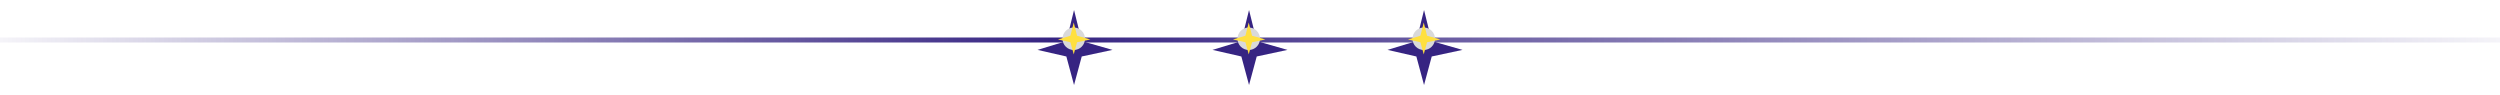 <?xml version="1.0" encoding="UTF-8"?> <svg xmlns="http://www.w3.org/2000/svg" width="1000" height="38" viewBox="0 0 1000 38" fill="none"><rect y="15" width="1000" height="2" fill="url(#paint0_linear_1_205)"></rect><g filter="url(#filter0_d_1_205)"><path d="M429.615 30L432.692 18.59L445 15.957L432.692 12.446L429.615 0L426.538 12.446L415 15.957L426.538 18.59L429.615 30Z" fill="#362482"></path></g><g filter="url(#filter1_f_1_205)"><circle cx="429.5" cy="15.5" r="4.5" fill="#D9D9D9"></circle></g><g filter="url(#filter2_f_1_205)"><path d="M429.493 21.75L430.822 16.901L436.136 15.782L430.822 14.29L429.493 9L428.164 14.29L423.182 15.782L428.164 16.901L429.493 21.75Z" fill="#FFE040"></path></g><g filter="url(#filter3_d_1_205)"><path d="M499.615 30L502.692 18.59L515 15.957L502.692 12.446L499.615 0L496.538 12.446L485 15.957L496.538 18.59L499.615 30Z" fill="#362482"></path></g><g filter="url(#filter4_f_1_205)"><circle cx="499.5" cy="15.5" r="4.5" fill="#D9D9D9"></circle></g><g filter="url(#filter5_f_1_205)"><path d="M499.493 21.75L500.822 16.901L506.136 15.782L500.822 14.29L499.493 9L498.164 14.29L493.182 15.782L498.164 16.901L499.493 21.75Z" fill="#FFE040"></path></g><g filter="url(#filter6_d_1_205)"><path d="M569.615 30L572.692 18.59L585 15.957L572.692 12.446L569.615 0L566.538 12.446L555 15.957L566.538 18.59L569.615 30Z" fill="#362482"></path></g><g filter="url(#filter7_f_1_205)"><circle cx="569.5" cy="15.5" r="4.5" fill="#D9D9D9"></circle></g><g filter="url(#filter8_f_1_205)"><path d="M569.493 21.75L570.822 16.901L576.136 15.782L570.822 14.29L569.493 9L568.164 14.29L563.182 15.782L568.164 16.901L569.493 21.75Z" fill="#FFE040"></path></g><defs><filter id="filter0_d_1_205" x="411" y="0" width="38" height="38" filterUnits="userSpaceOnUse" color-interpolation-filters="sRGB"><feFlood flood-opacity="0" result="BackgroundImageFix"></feFlood><feColorMatrix in="SourceAlpha" type="matrix" values="0 0 0 0 0 0 0 0 0 0 0 0 0 0 0 0 0 0 127 0" result="hardAlpha"></feColorMatrix><feOffset dy="4"></feOffset><feGaussianBlur stdDeviation="2"></feGaussianBlur><feComposite in2="hardAlpha" operator="out"></feComposite><feColorMatrix type="matrix" values="0 0 0 0 0 0 0 0 0 0 0 0 0 0 0 0 0 0 0.25 0"></feColorMatrix><feBlend mode="normal" in2="BackgroundImageFix" result="effect1_dropShadow_1_205"></feBlend><feBlend mode="normal" in="SourceGraphic" in2="effect1_dropShadow_1_205" result="shape"></feBlend></filter><filter id="filter1_f_1_205" x="421" y="7" width="17" height="17" filterUnits="userSpaceOnUse" color-interpolation-filters="sRGB"><feFlood flood-opacity="0" result="BackgroundImageFix"></feFlood><feBlend mode="normal" in="SourceGraphic" in2="BackgroundImageFix" result="shape"></feBlend><feGaussianBlur stdDeviation="2" result="effect1_foregroundBlur_1_205"></feGaussianBlur></filter><filter id="filter2_f_1_205" x="422.182" y="8" width="14.954" height="14.75" filterUnits="userSpaceOnUse" color-interpolation-filters="sRGB"><feFlood flood-opacity="0" result="BackgroundImageFix"></feFlood><feBlend mode="normal" in="SourceGraphic" in2="BackgroundImageFix" result="shape"></feBlend><feGaussianBlur stdDeviation="0.5" result="effect1_foregroundBlur_1_205"></feGaussianBlur></filter><filter id="filter3_d_1_205" x="481" y="0" width="38" height="38" filterUnits="userSpaceOnUse" color-interpolation-filters="sRGB"><feFlood flood-opacity="0" result="BackgroundImageFix"></feFlood><feColorMatrix in="SourceAlpha" type="matrix" values="0 0 0 0 0 0 0 0 0 0 0 0 0 0 0 0 0 0 127 0" result="hardAlpha"></feColorMatrix><feOffset dy="4"></feOffset><feGaussianBlur stdDeviation="2"></feGaussianBlur><feComposite in2="hardAlpha" operator="out"></feComposite><feColorMatrix type="matrix" values="0 0 0 0 0 0 0 0 0 0 0 0 0 0 0 0 0 0 0.25 0"></feColorMatrix><feBlend mode="normal" in2="BackgroundImageFix" result="effect1_dropShadow_1_205"></feBlend><feBlend mode="normal" in="SourceGraphic" in2="effect1_dropShadow_1_205" result="shape"></feBlend></filter><filter id="filter4_f_1_205" x="491" y="7" width="17" height="17" filterUnits="userSpaceOnUse" color-interpolation-filters="sRGB"><feFlood flood-opacity="0" result="BackgroundImageFix"></feFlood><feBlend mode="normal" in="SourceGraphic" in2="BackgroundImageFix" result="shape"></feBlend><feGaussianBlur stdDeviation="2" result="effect1_foregroundBlur_1_205"></feGaussianBlur></filter><filter id="filter5_f_1_205" x="492.182" y="8" width="14.954" height="14.75" filterUnits="userSpaceOnUse" color-interpolation-filters="sRGB"><feFlood flood-opacity="0" result="BackgroundImageFix"></feFlood><feBlend mode="normal" in="SourceGraphic" in2="BackgroundImageFix" result="shape"></feBlend><feGaussianBlur stdDeviation="0.5" result="effect1_foregroundBlur_1_205"></feGaussianBlur></filter><filter id="filter6_d_1_205" x="551" y="0" width="38" height="38" filterUnits="userSpaceOnUse" color-interpolation-filters="sRGB"><feFlood flood-opacity="0" result="BackgroundImageFix"></feFlood><feColorMatrix in="SourceAlpha" type="matrix" values="0 0 0 0 0 0 0 0 0 0 0 0 0 0 0 0 0 0 127 0" result="hardAlpha"></feColorMatrix><feOffset dy="4"></feOffset><feGaussianBlur stdDeviation="2"></feGaussianBlur><feComposite in2="hardAlpha" operator="out"></feComposite><feColorMatrix type="matrix" values="0 0 0 0 0 0 0 0 0 0 0 0 0 0 0 0 0 0 0.25 0"></feColorMatrix><feBlend mode="normal" in2="BackgroundImageFix" result="effect1_dropShadow_1_205"></feBlend><feBlend mode="normal" in="SourceGraphic" in2="effect1_dropShadow_1_205" result="shape"></feBlend></filter><filter id="filter7_f_1_205" x="561" y="7" width="17" height="17" filterUnits="userSpaceOnUse" color-interpolation-filters="sRGB"><feFlood flood-opacity="0" result="BackgroundImageFix"></feFlood><feBlend mode="normal" in="SourceGraphic" in2="BackgroundImageFix" result="shape"></feBlend><feGaussianBlur stdDeviation="2" result="effect1_foregroundBlur_1_205"></feGaussianBlur></filter><filter id="filter8_f_1_205" x="562.182" y="8" width="14.954" height="14.75" filterUnits="userSpaceOnUse" color-interpolation-filters="sRGB"><feFlood flood-opacity="0" result="BackgroundImageFix"></feFlood><feBlend mode="normal" in="SourceGraphic" in2="BackgroundImageFix" result="shape"></feBlend><feGaussianBlur stdDeviation="0.5" result="effect1_foregroundBlur_1_205"></feGaussianBlur></filter><linearGradient id="paint0_linear_1_205" x1="0" y1="16" x2="1000" y2="16" gradientUnits="userSpaceOnUse"><stop stop-color="#362482" stop-opacity="0.05"></stop><stop stop-color="#362482" stop-opacity="0.05"></stop><stop offset="0.42" stop-color="#362482"></stop><stop offset="1" stop-color="#362482" stop-opacity="0.05"></stop></linearGradient></defs></svg> 